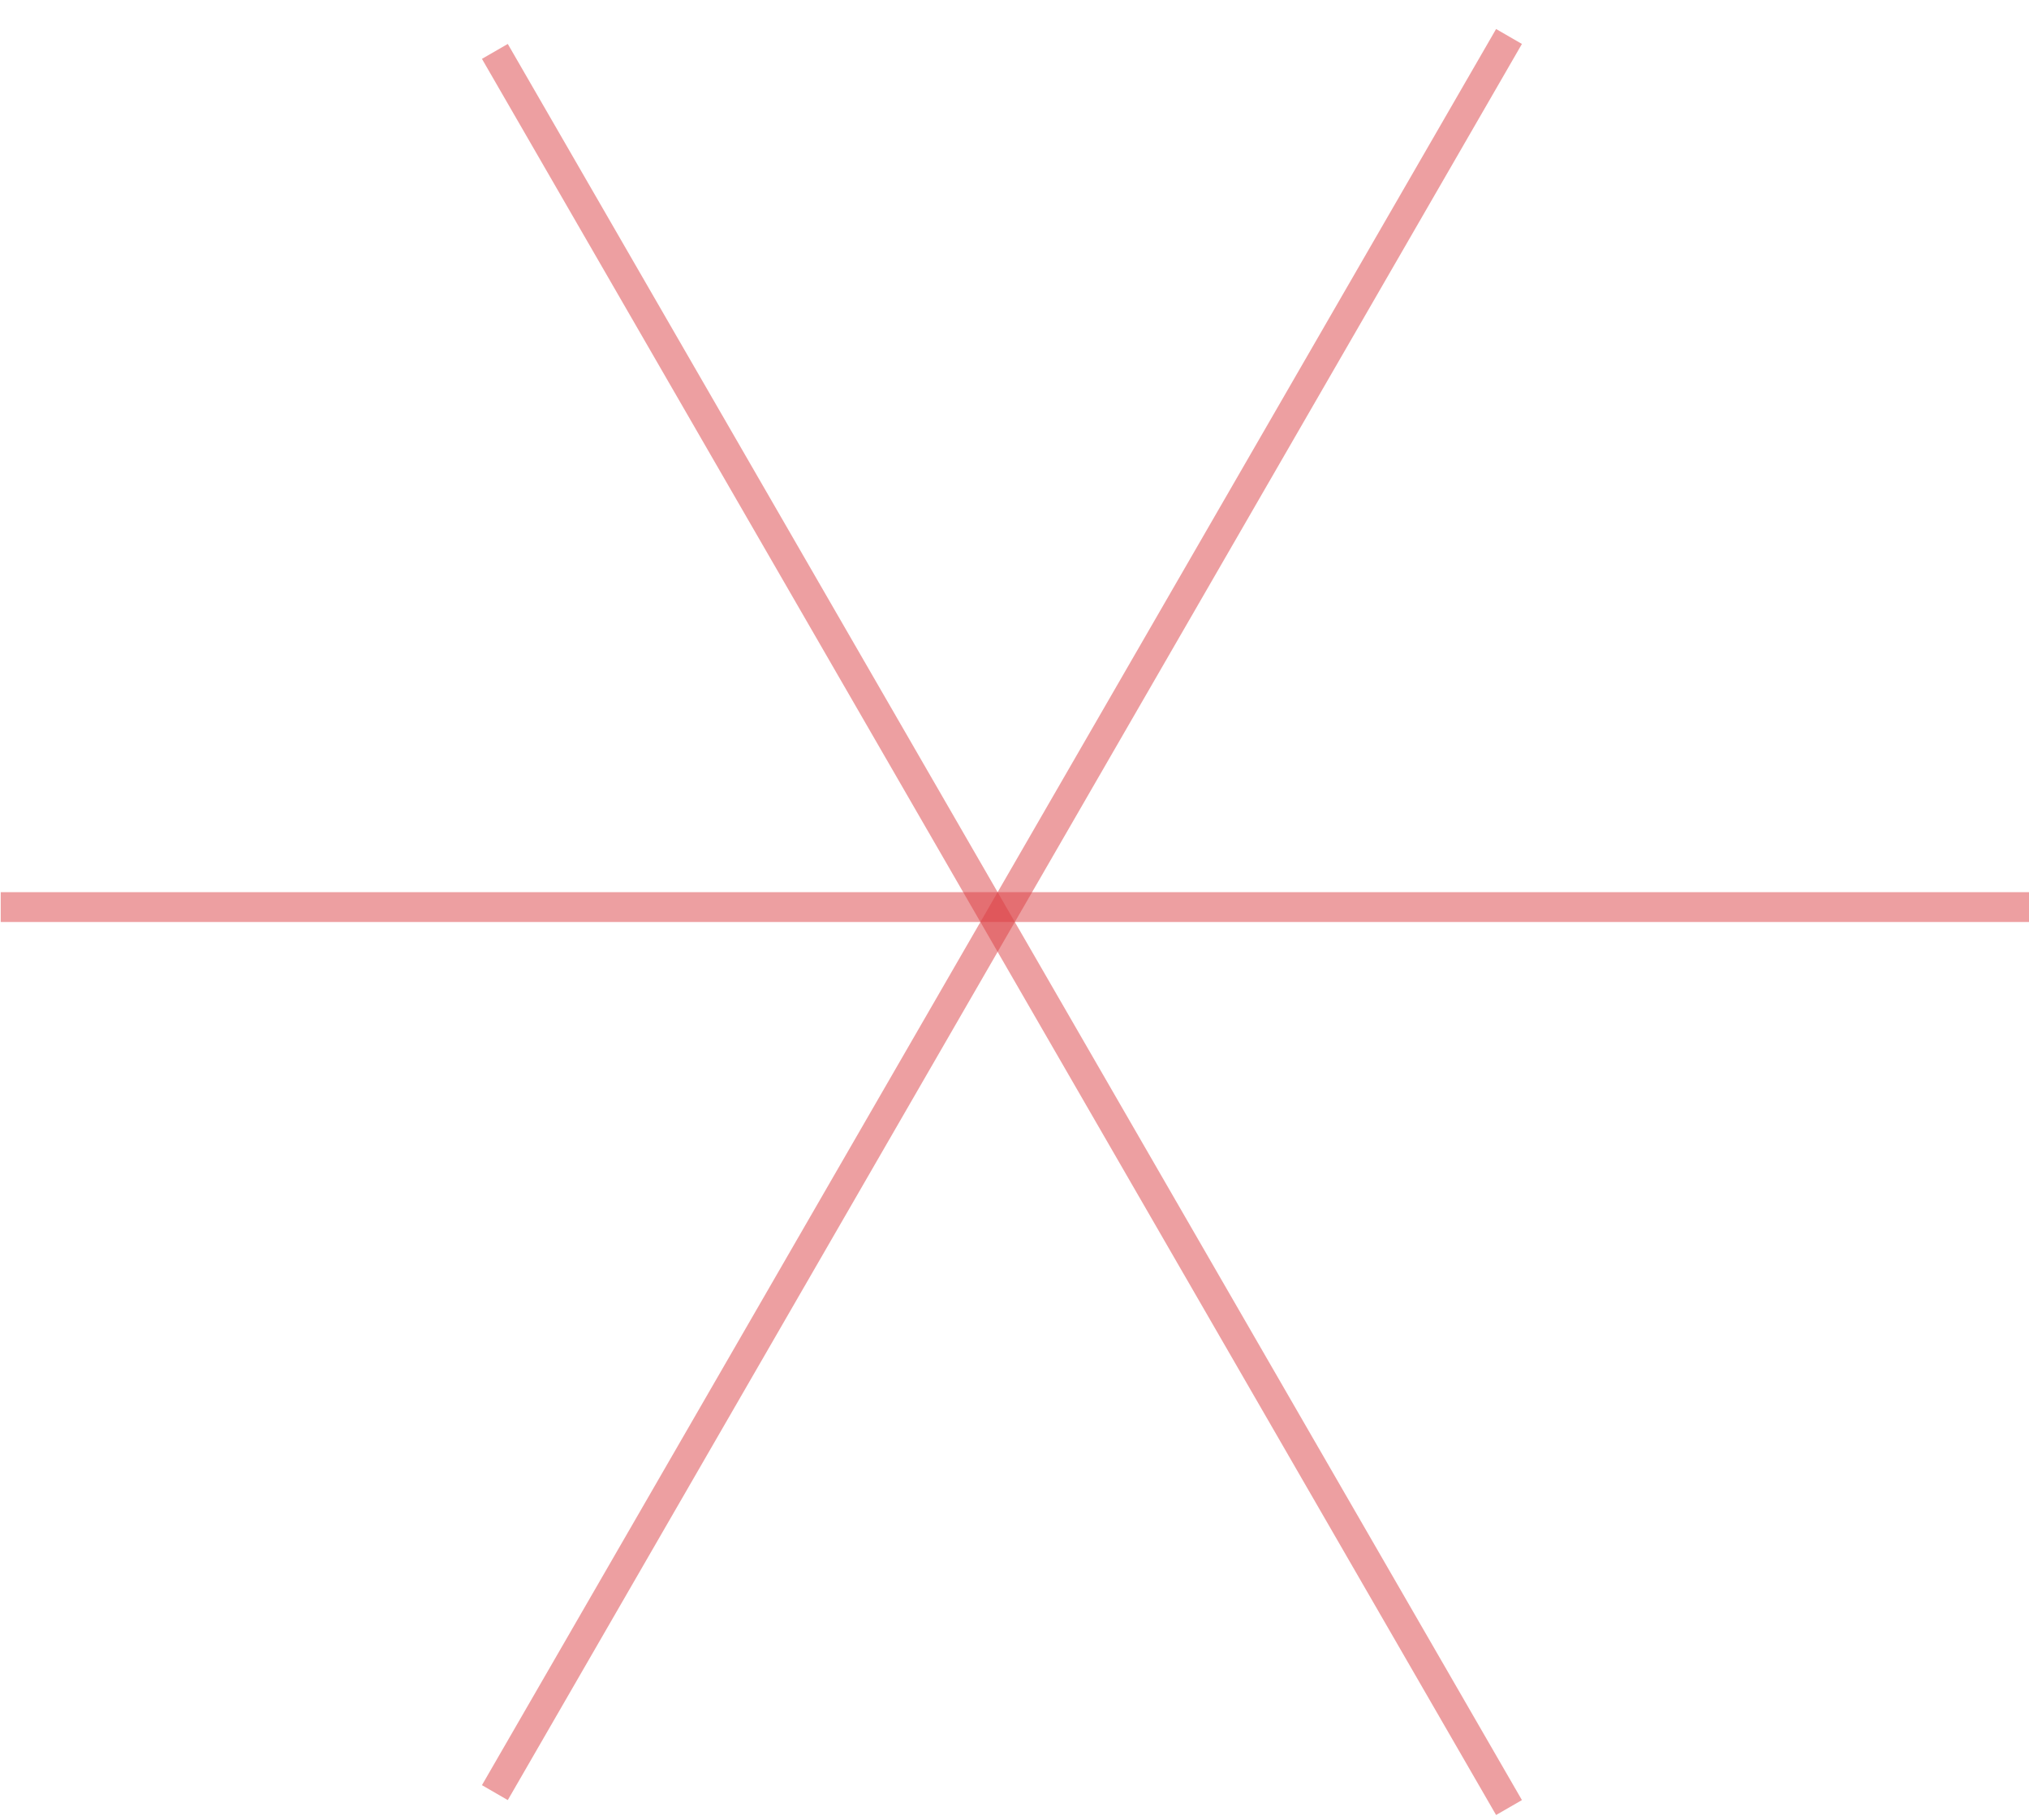 <?xml version="1.0" encoding="UTF-8"?> <svg xmlns="http://www.w3.org/2000/svg" width="68" height="61" viewBox="0 0 68 61" fill="none"> <line x1="0.024" y1="30.407" x2="68" y2="30.407" stroke="#DC4044" stroke-opacity="0.5"></line> <line x1="16.585" y1="60.092" x2="50.573" y2="1.223" stroke="#DC4044" stroke-opacity="0.5"></line> <line x1="50.573" y1="60.592" x2="16.585" y2="1.723" stroke="#DC4044" stroke-opacity="0.5"></line> </svg> 
